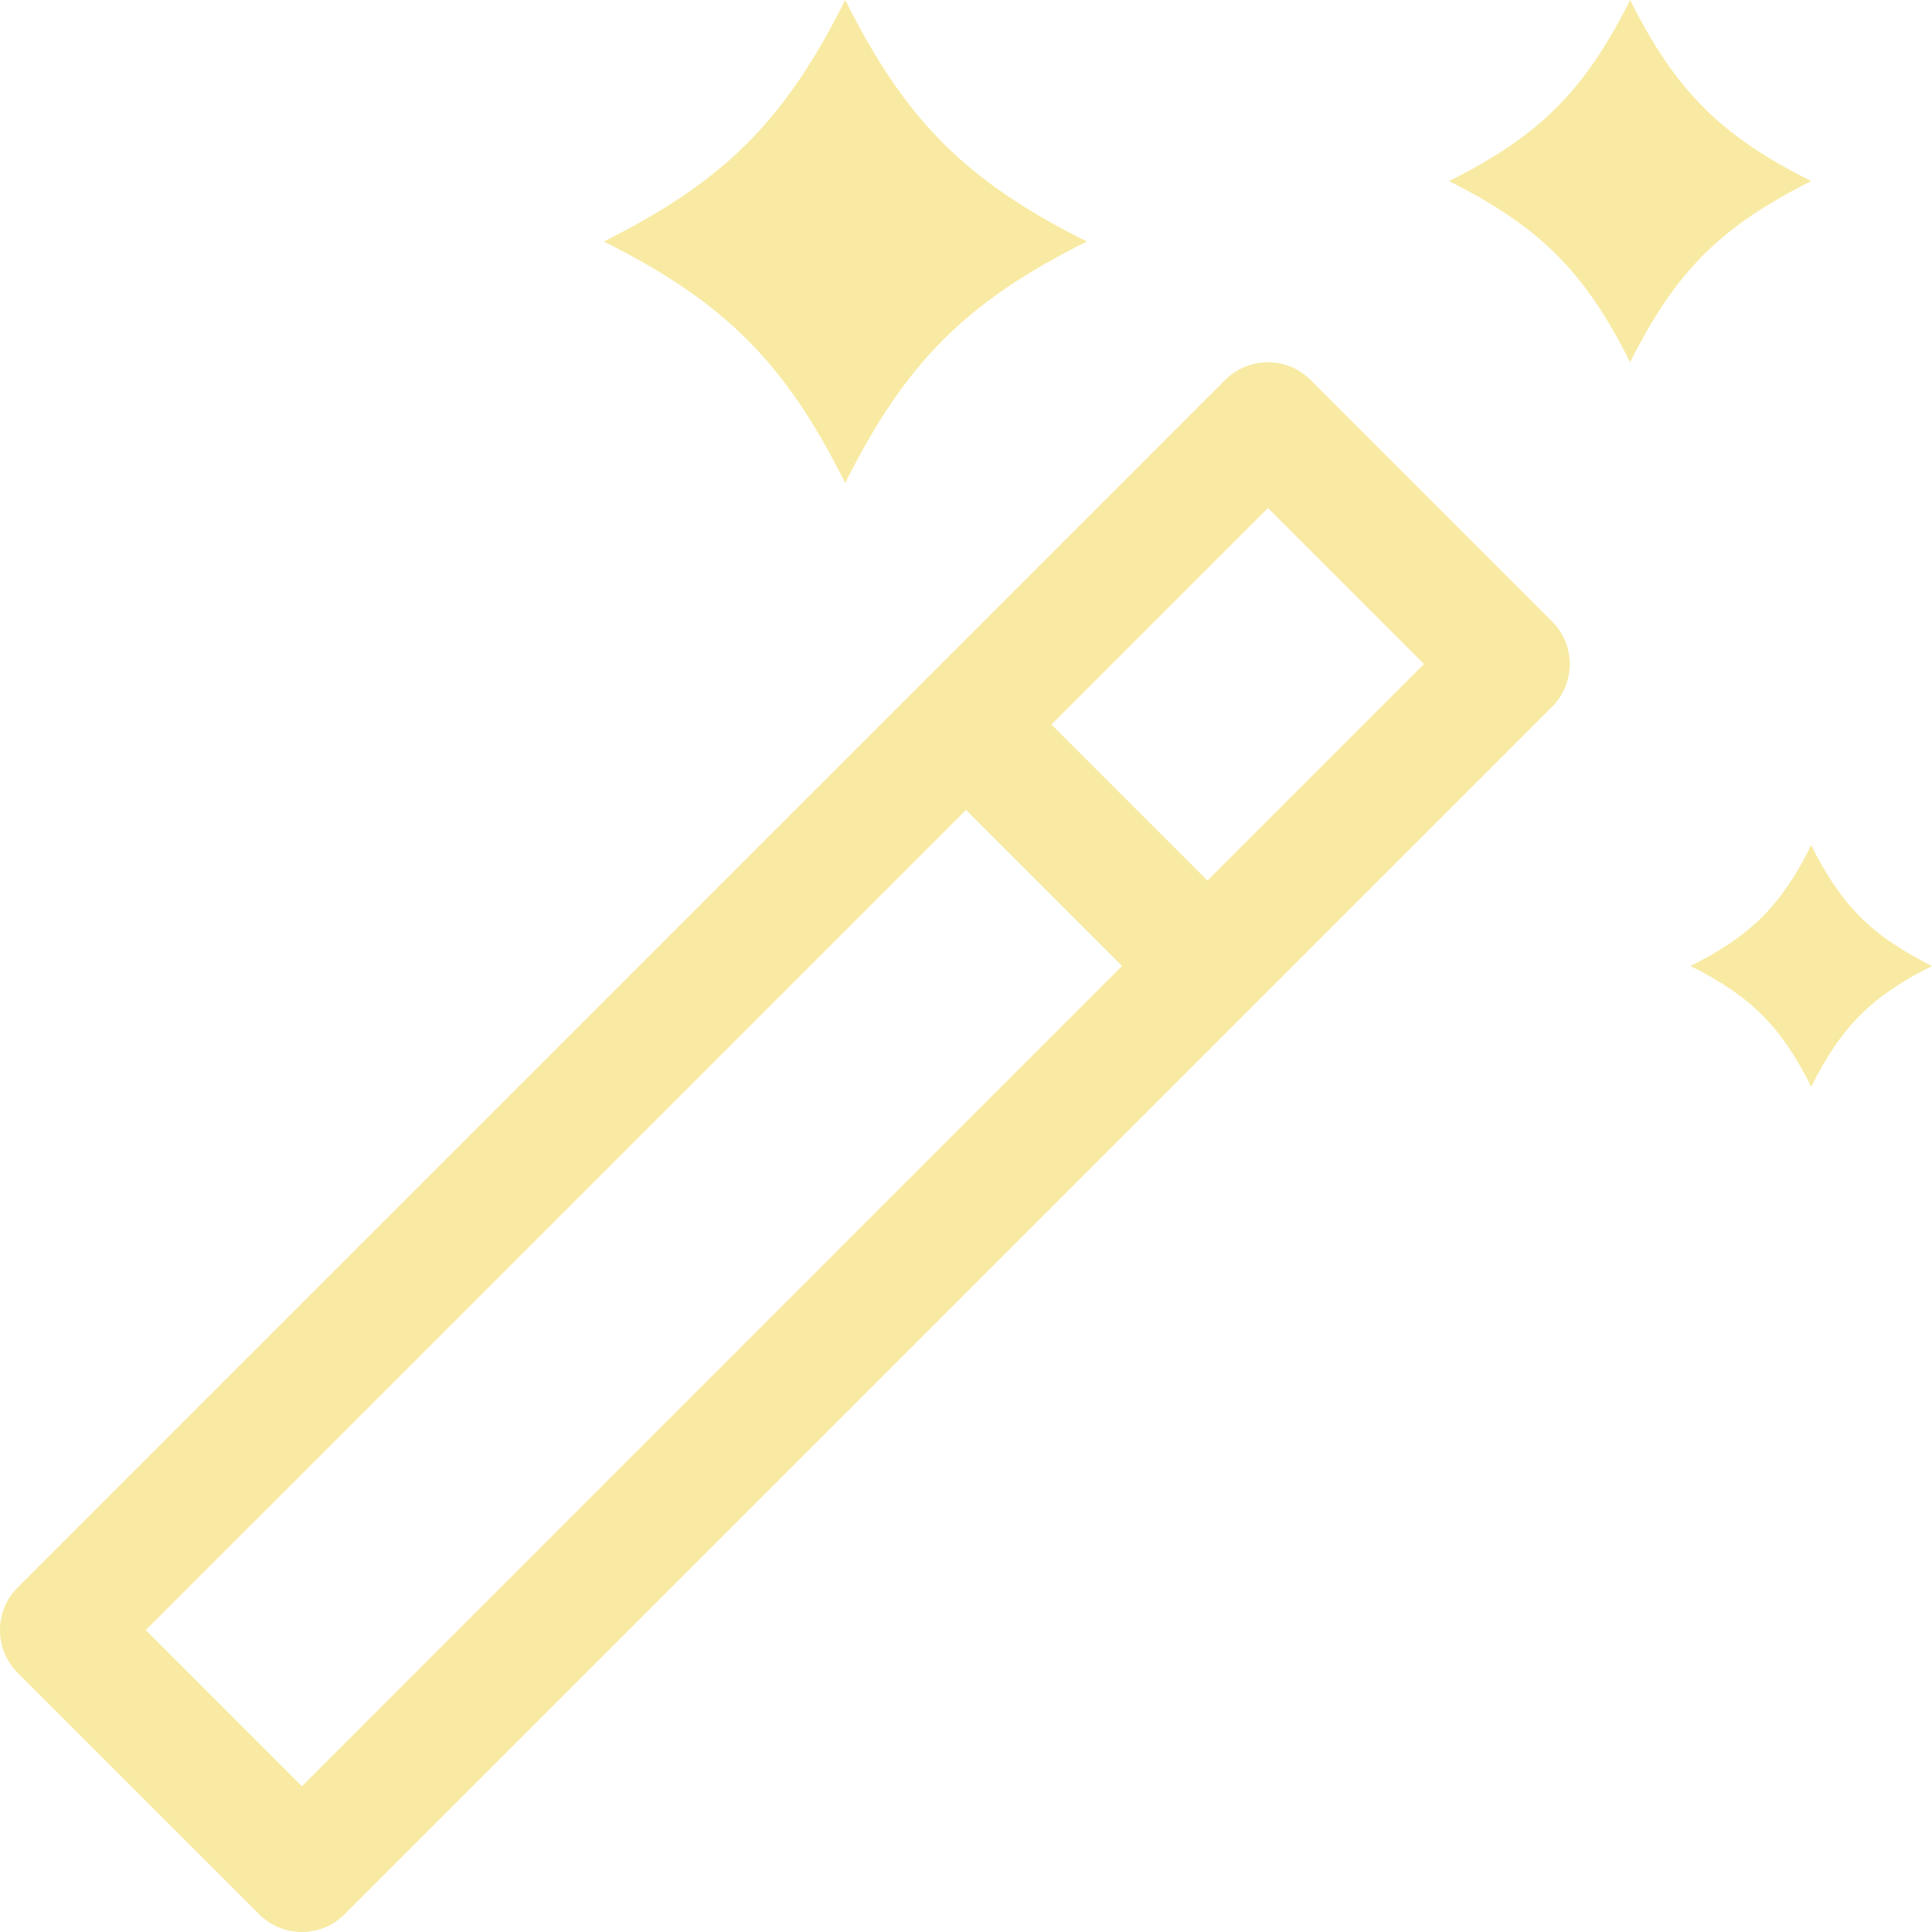 <svg width="35" height="35" viewBox="0 0 35 35" fill="none"
  xmlns="http://www.w3.org/2000/svg">
  <g id="magic-wand 1" clip-path="url(#clip0_322_793)">
    <path id="Vector" d="M23.742 6.883C23.315 6.456 22.623 6.456 22.195 6.883L0.32 28.758C-0.107 29.185 -0.107 29.877 0.32 30.305L4.695 34.679C4.909 34.893 5.189 35 5.469 35C5.749 35 6.028 34.893 6.242 34.679L28.117 12.805C28.544 12.377 28.544 11.685 28.117 11.258L23.742 6.883ZM5.469 32.36L2.64 29.531L17.5 14.672L20.328 17.5C20.328 17.5 5.469 32.36 5.469 32.36ZM21.875 15.953L19.047 13.125L22.969 9.203L25.797 12.031L21.875 15.953Z" fill="#F8EAA2"/>
    <path id="Vector_2" d="M15.312 8.75C16.406 6.563 17.5 5.469 19.688 4.375C17.5 3.281 16.406 2.188 15.312 0C14.219 2.187 13.125 3.281 10.938 4.375C13.125 5.469 14.219 6.563 15.312 8.75Z" fill="#F8EAA2"/>
    <path id="Vector_3" d="M32.812 15.312C32.266 16.406 31.719 16.953 30.625 17.5C31.719 18.047 32.266 18.594 32.812 19.687C33.359 18.594 33.906 18.047 35 17.5C33.906 16.953 33.359 16.406 32.812 15.312Z" fill="#F8EAA2"/>
    <path id="Vector_4" d="M32.812 3.281C31.172 2.461 30.352 1.641 29.531 0C28.711 1.641 27.89 2.461 26.25 3.281C27.891 4.102 28.711 4.922 29.531 6.562C30.352 4.922 31.172 4.101 32.812 3.281Z" fill="#F8EAA2"/>
  </g>
  <defs>
    <clipPath id="clip0_322_793">
      <rect width="35" height="35" fill="white"/>
    </clipPath>
  </defs>
</svg>
